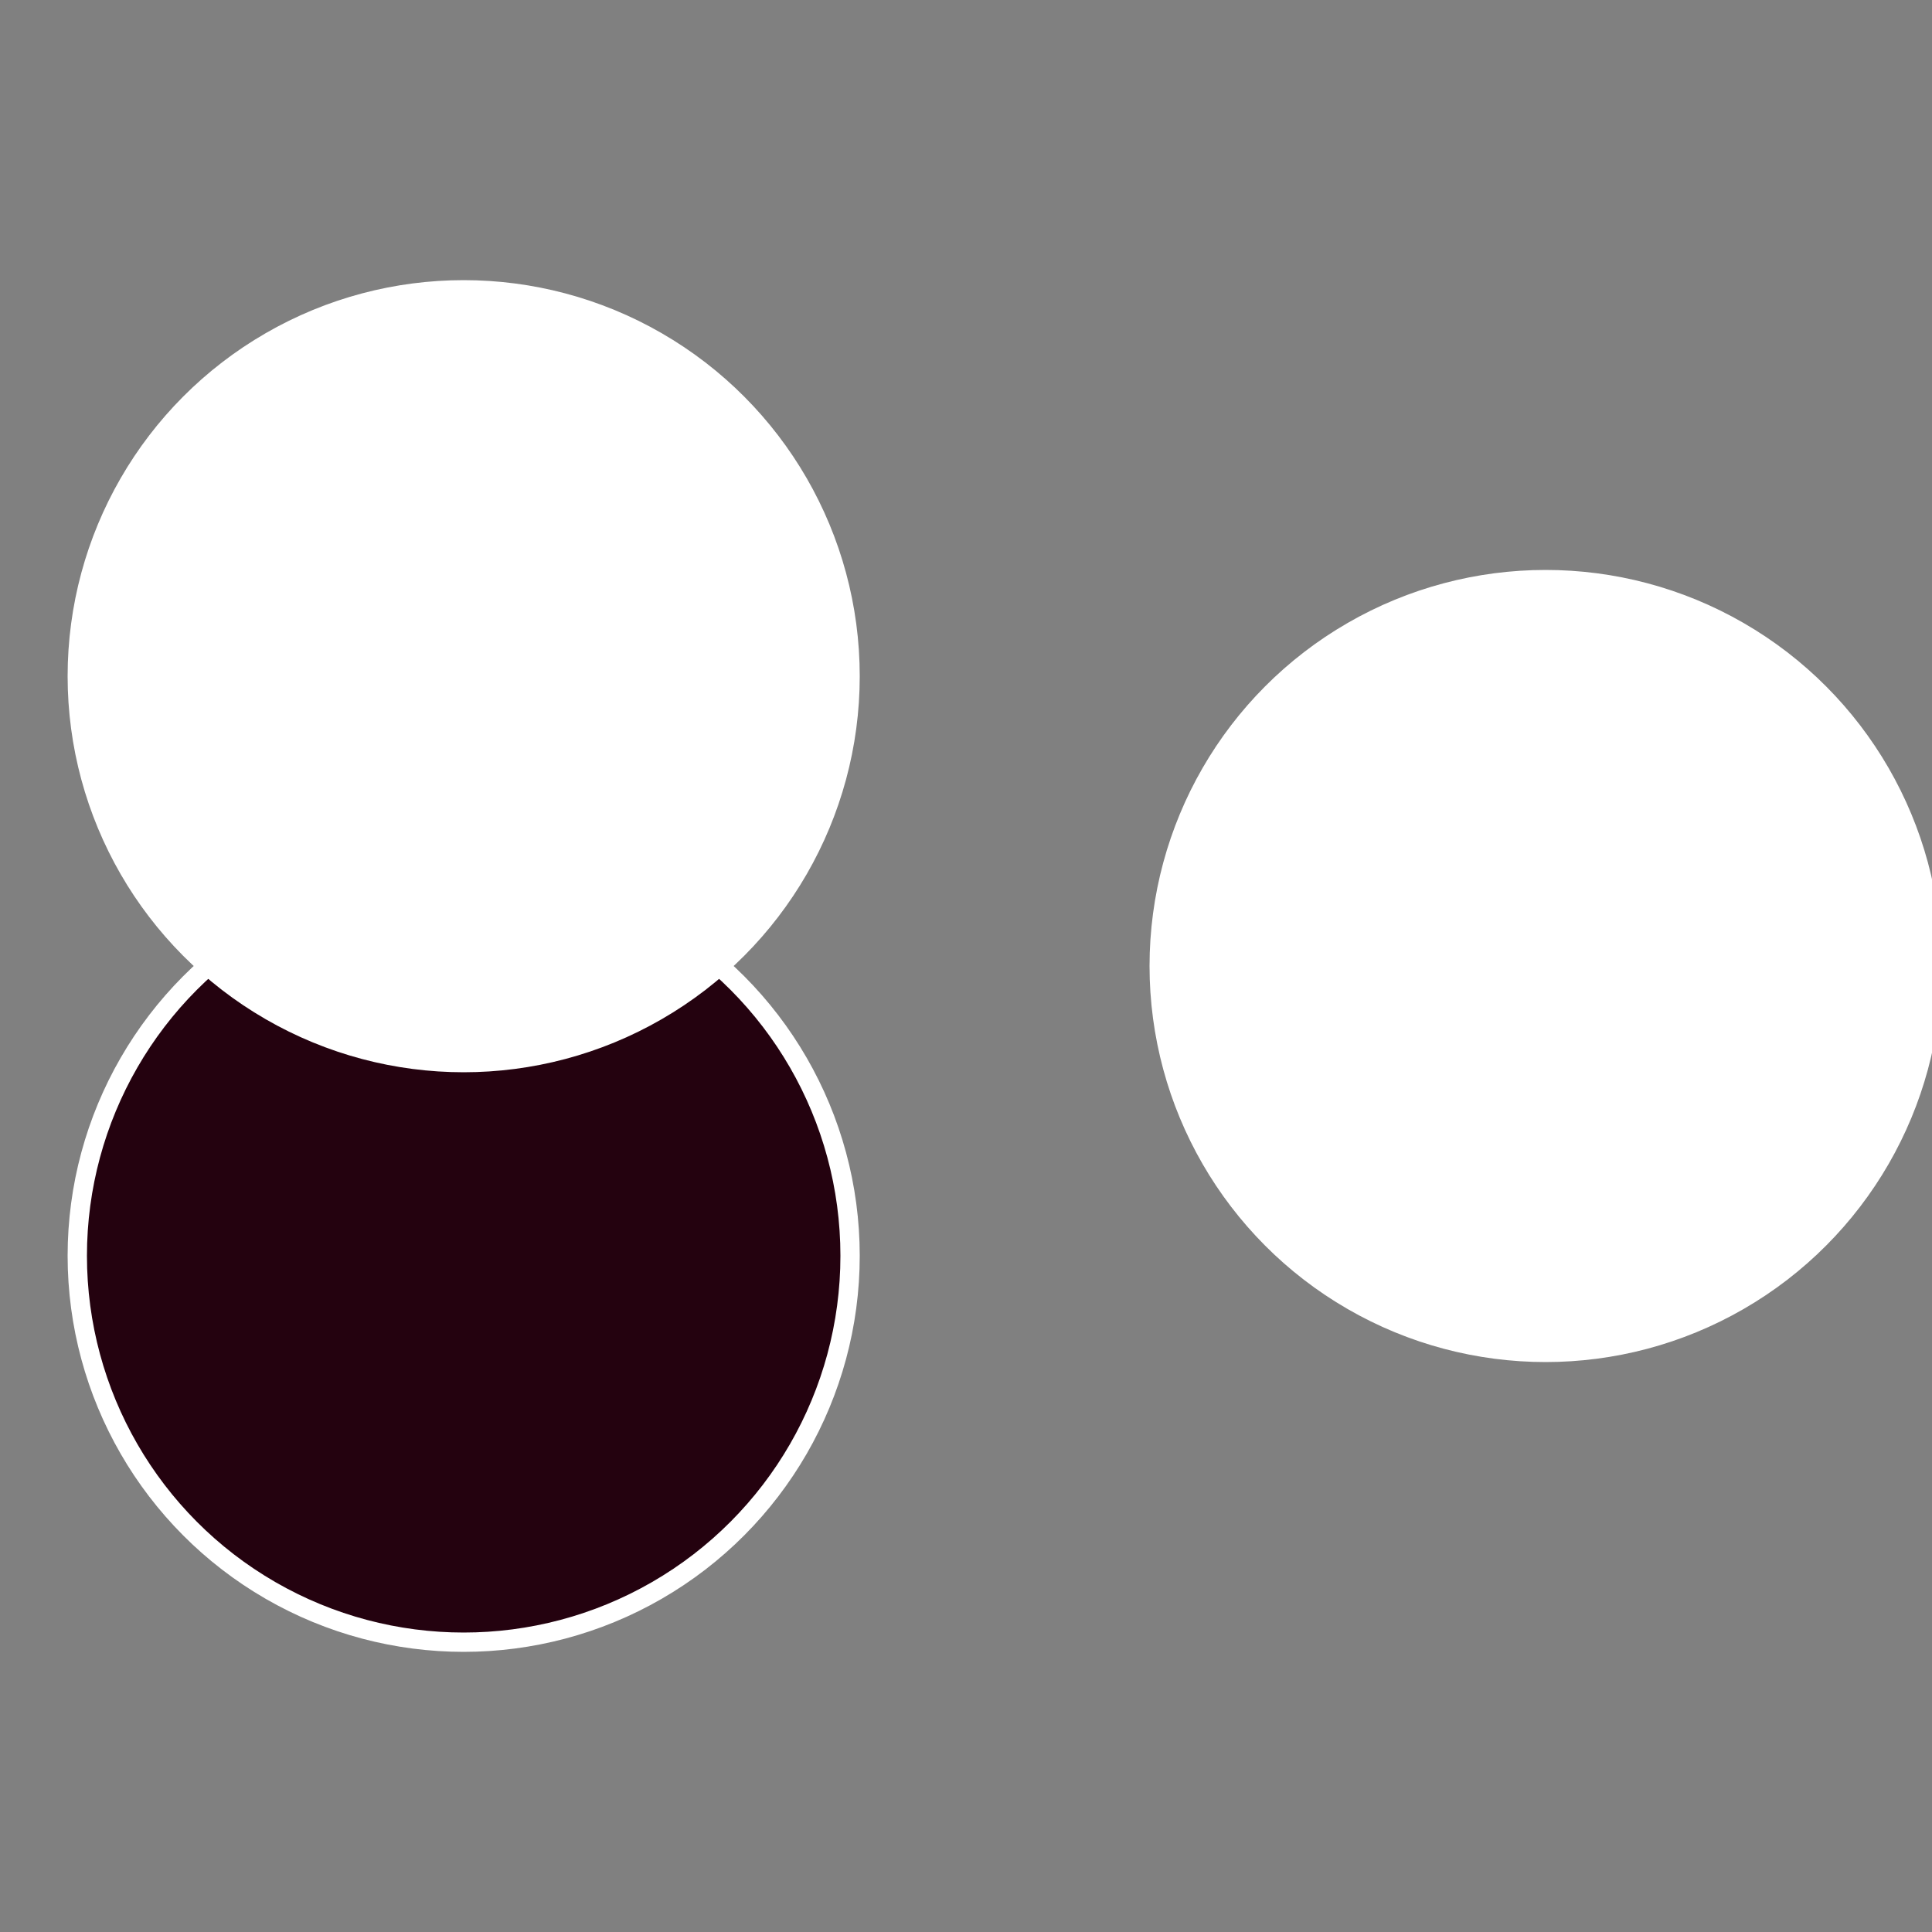 <?xml version="1.0" standalone="no"?>
<svg width="500" height="500" viewBox="-1 -1 2 2" xmlns="http://www.w3.org/2000/svg">
 
                <rect x="-1" y="-1" width="2" height="2" fill="#808080" stroke="none"/>
 
                <circle cx="0.6" cy="0" r="0.4" fill="#fffffffffffffdedfffffffffffffdda240" stroke="#fff" stroke-width="1%" />
             
                <circle cx="-0.52" cy="0.3" r="0.4" fill="#24020fffffffffffffdda" stroke="#fff" stroke-width="1%" />
             
                <circle cx="-0.52" cy="-0.3" r="0.4" fill="#fffffffffffffffa240fffffffffffffdda" stroke="#fff" stroke-width="1%" />
            </svg>
